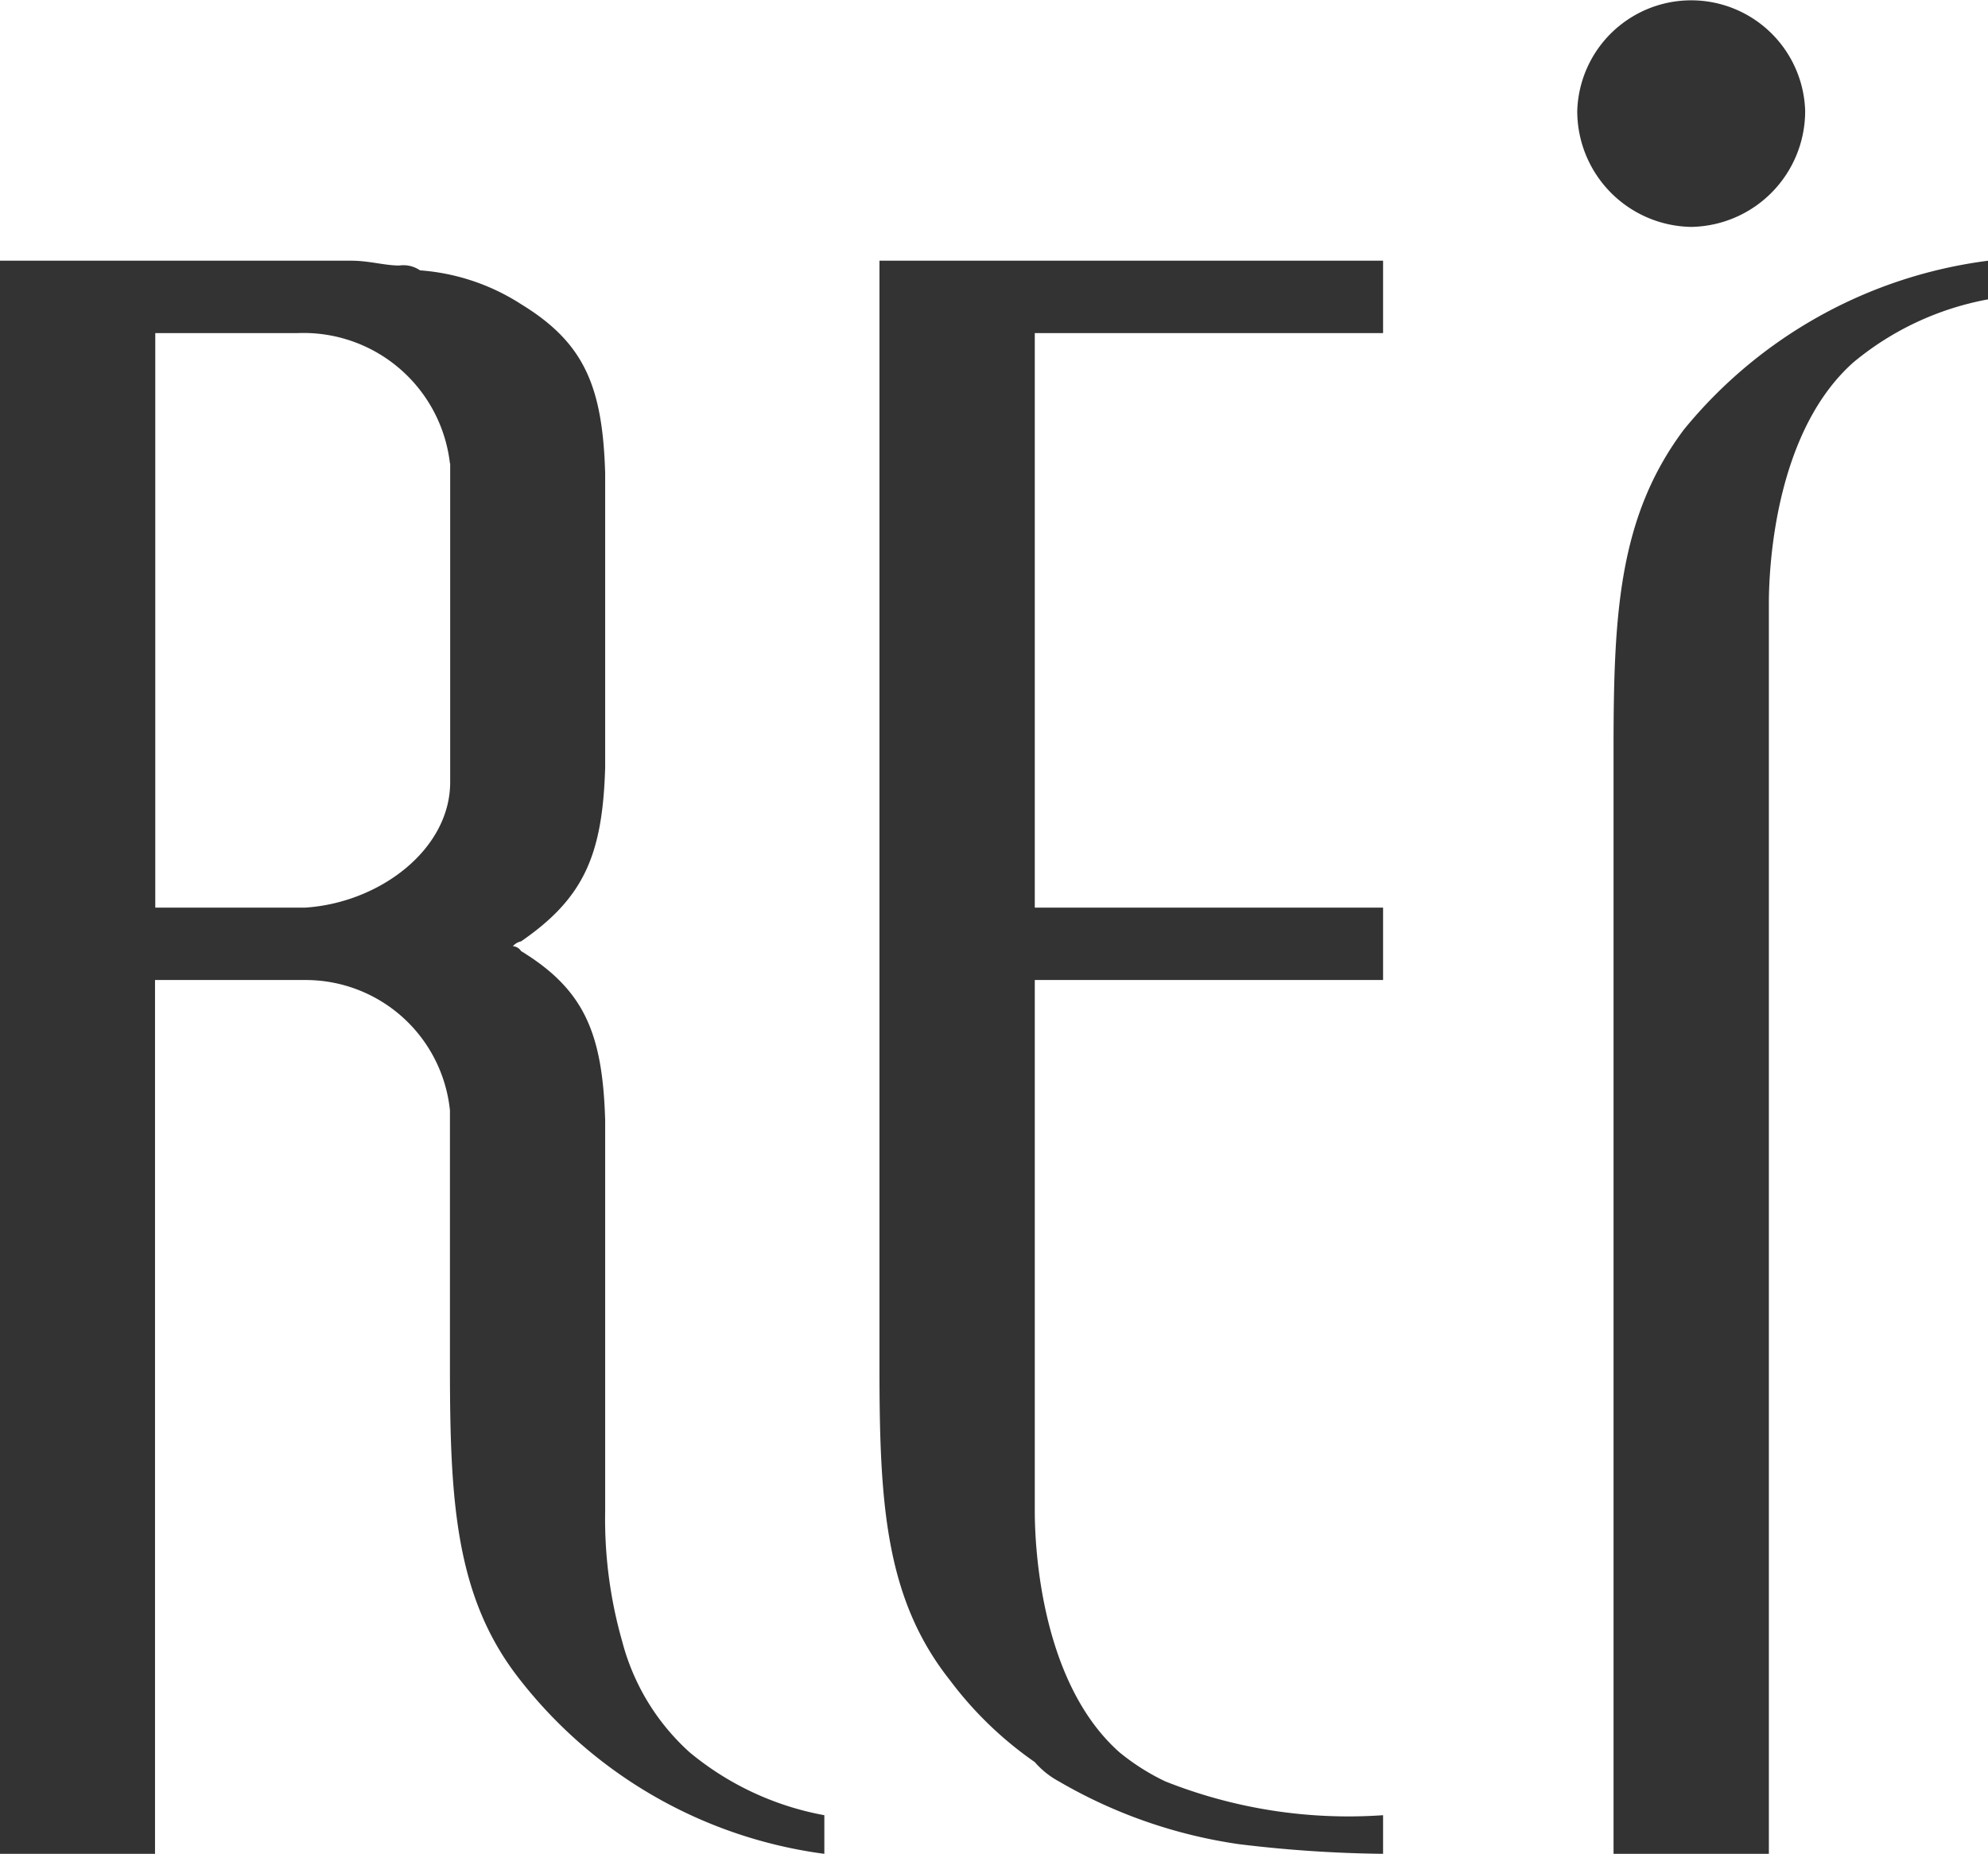 <svg xmlns="http://www.w3.org/2000/svg" width="41.188" height="38.4" viewBox="0 0 41.188 38.4">
  <defs>
    <style>
      .cls-1 {
        fill: #333;
        fill-rule: evenodd;
      }
    </style>
  </defs>
  <path id="foot_logo.svg" class="cls-1" d="M974.406,12805.5c-1.585,1.4-1.758,4.1-1.758,5v25.9H969.43v-22.9c0-2.8.11-4.8,1.456-6.6a9.733,9.733,0,0,1,6.309-3.5v0.8A6.085,6.085,0,0,0,974.406,12805.5Zm-3.367-2.8a2.4,2.4,0,0,1-2.361-2.4,2.362,2.362,0,0,1,4.722,0A2.4,2.4,0,0,1,971.039,12802.7Zm-9.37,33.5a10.311,10.311,0,0,1-3.73-1.3,1.767,1.767,0,0,1-.5-0.4,7.623,7.623,0,0,1-1.761-1.7c-1.347-1.7-1.457-3.7-1.457-6.5v-22.9h10.434v1.5h-7.216v11.9h7.216v1.5h-7.216v11c0,0.9.173,3.6,1.758,5a4.622,4.622,0,0,0,.947.6,10.277,10.277,0,0,0,4.511.7v0.8A26.734,26.734,0,0,1,961.669,12836.2Zm-14.891-3.4c-1.346-1.7-1.456-3.7-1.456-6.5v-5.3a3.006,3.006,0,0,0-3-2.7h-3.11v18.1H936v-33h7.273c0.377,0,.695.1,1,0.1a0.605,0.605,0,0,1,.429.1,4.464,4.464,0,0,1,2.093.7c1.309,0.8,1.689,1.7,1.743,3.5v6.1c-0.054,1.8-.434,2.7-1.743,3.6a0.3,0.3,0,0,0-.169.1,0.215,0.215,0,0,1,.169.1c1.309,0.8,1.689,1.7,1.743,3.5v8.1a9.229,9.229,0,0,0,.353,2.7,4.681,4.681,0,0,0,1.4,2.3,6.084,6.084,0,0,0,2.788,1.3v0.8A9.591,9.591,0,0,1,946.778,12832.8Zm-1.456-25.2a3.053,3.053,0,0,0-3.162-2.7h-2.943v11.9h3.11c1.535-.1,3-1.2,3-2.6v-6.6Z" transform="translate(-936 -12798)"/>
</svg>
